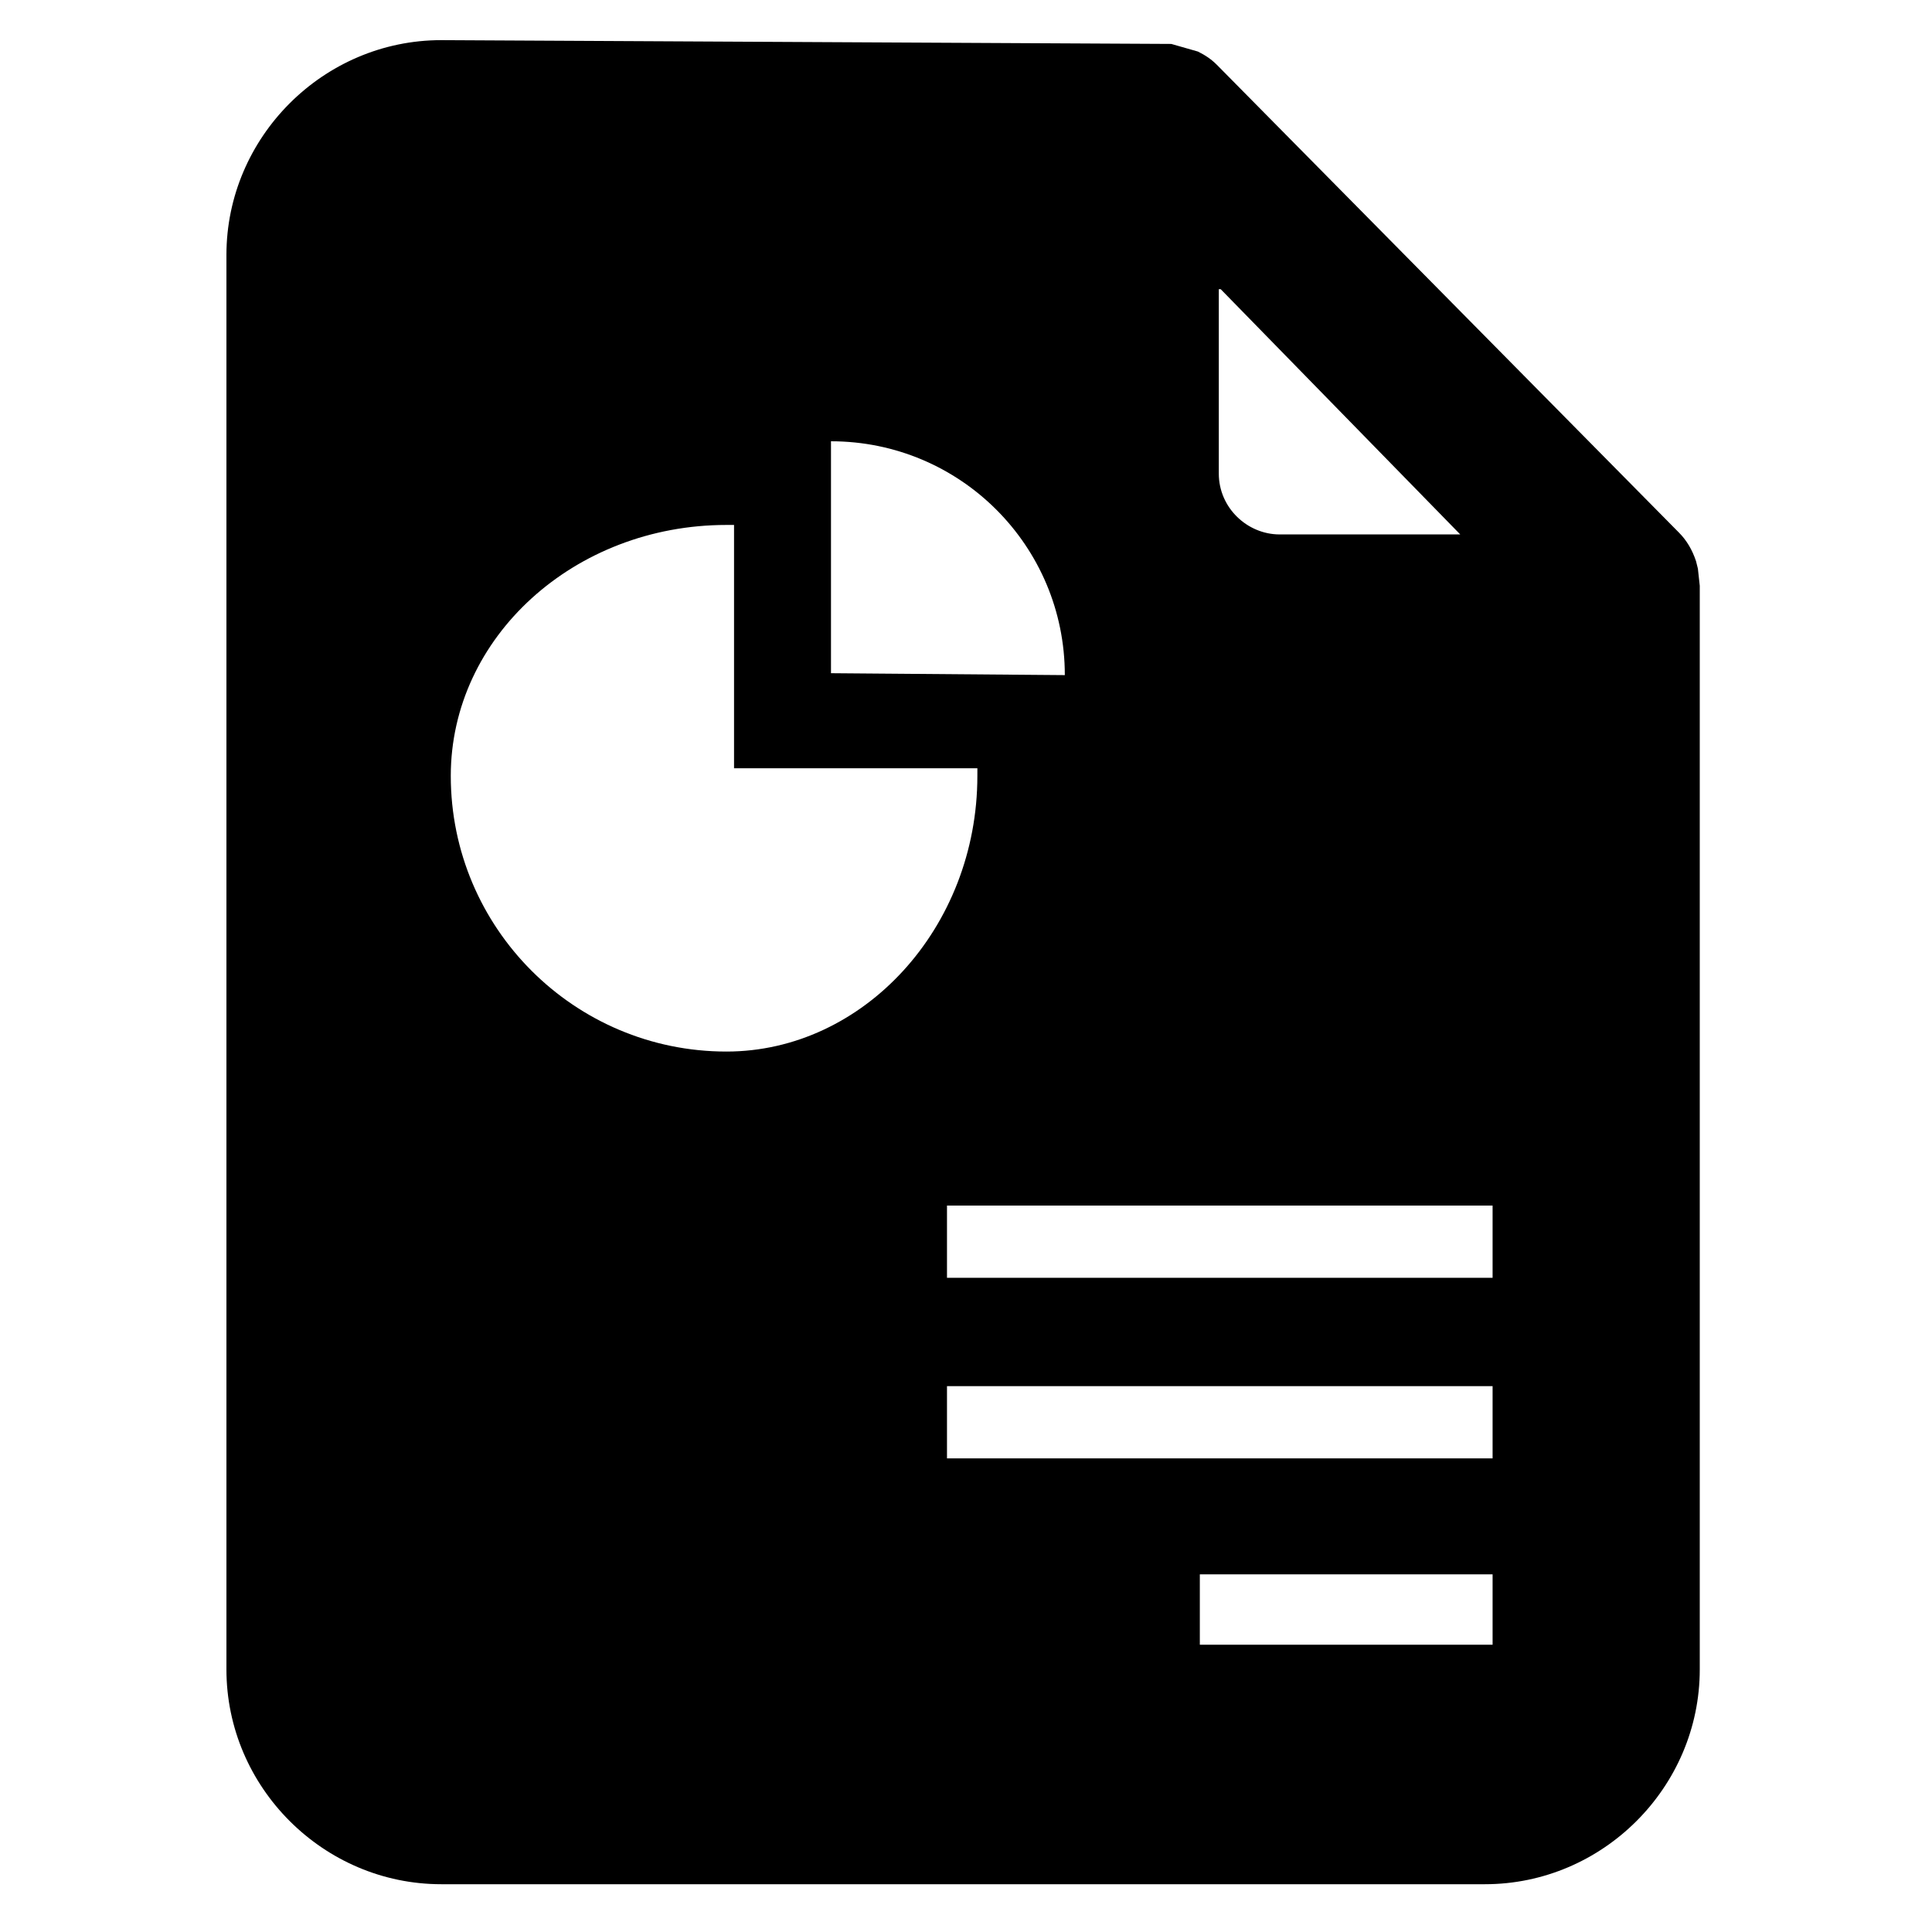 <?xml version="1.0" encoding="UTF-8"?>
<!-- The Best Svg Icon site in the world: iconSvg.co, Visit us! https://iconsvg.co -->
<svg fill="#000000" width="800px" height="800px" version="1.1" viewBox="144 144 512 512" xmlns="http://www.w3.org/2000/svg">
 <path d="m593.96 294.7-0.504-2.016c-1.008-3.023-2.519-5.543-4.535-7.559l-122.43-123.94c-1.512-1.512-3.023-2.519-5.039-3.527l-7.055-2.016-193.46-1.004c-31.234 0-56.93 25.695-56.93 56.93v374.84c0 31.234 25.695 56.93 56.93 56.93h276.59c31.234 0 56.93-25.695 56.93-56.93v-287.17zm-126.46-74.062 63.48 64.992h-47.863c-8.566 0-16.121-7.055-16.121-16.121v-48.871zm-103.28 40.305c34.258 0 61.969 27.711 61.969 61.969l-61.969-0.504zm-27.707 161.73c-40.305 0-73.051-32.746-73.051-73.051 0-36.777 32.746-66.504 73.051-66.504h2.016v64.488h64.488l-0.004 2.012c0 40.305-30.227 73.055-66.5 73.055zm203.04 157.19h-77.586v-18.641h77.586zm0-49.375h-144.59v-19.145h144.59zm0-47.859h-144.59v-19.145h144.59z"/>
</svg>